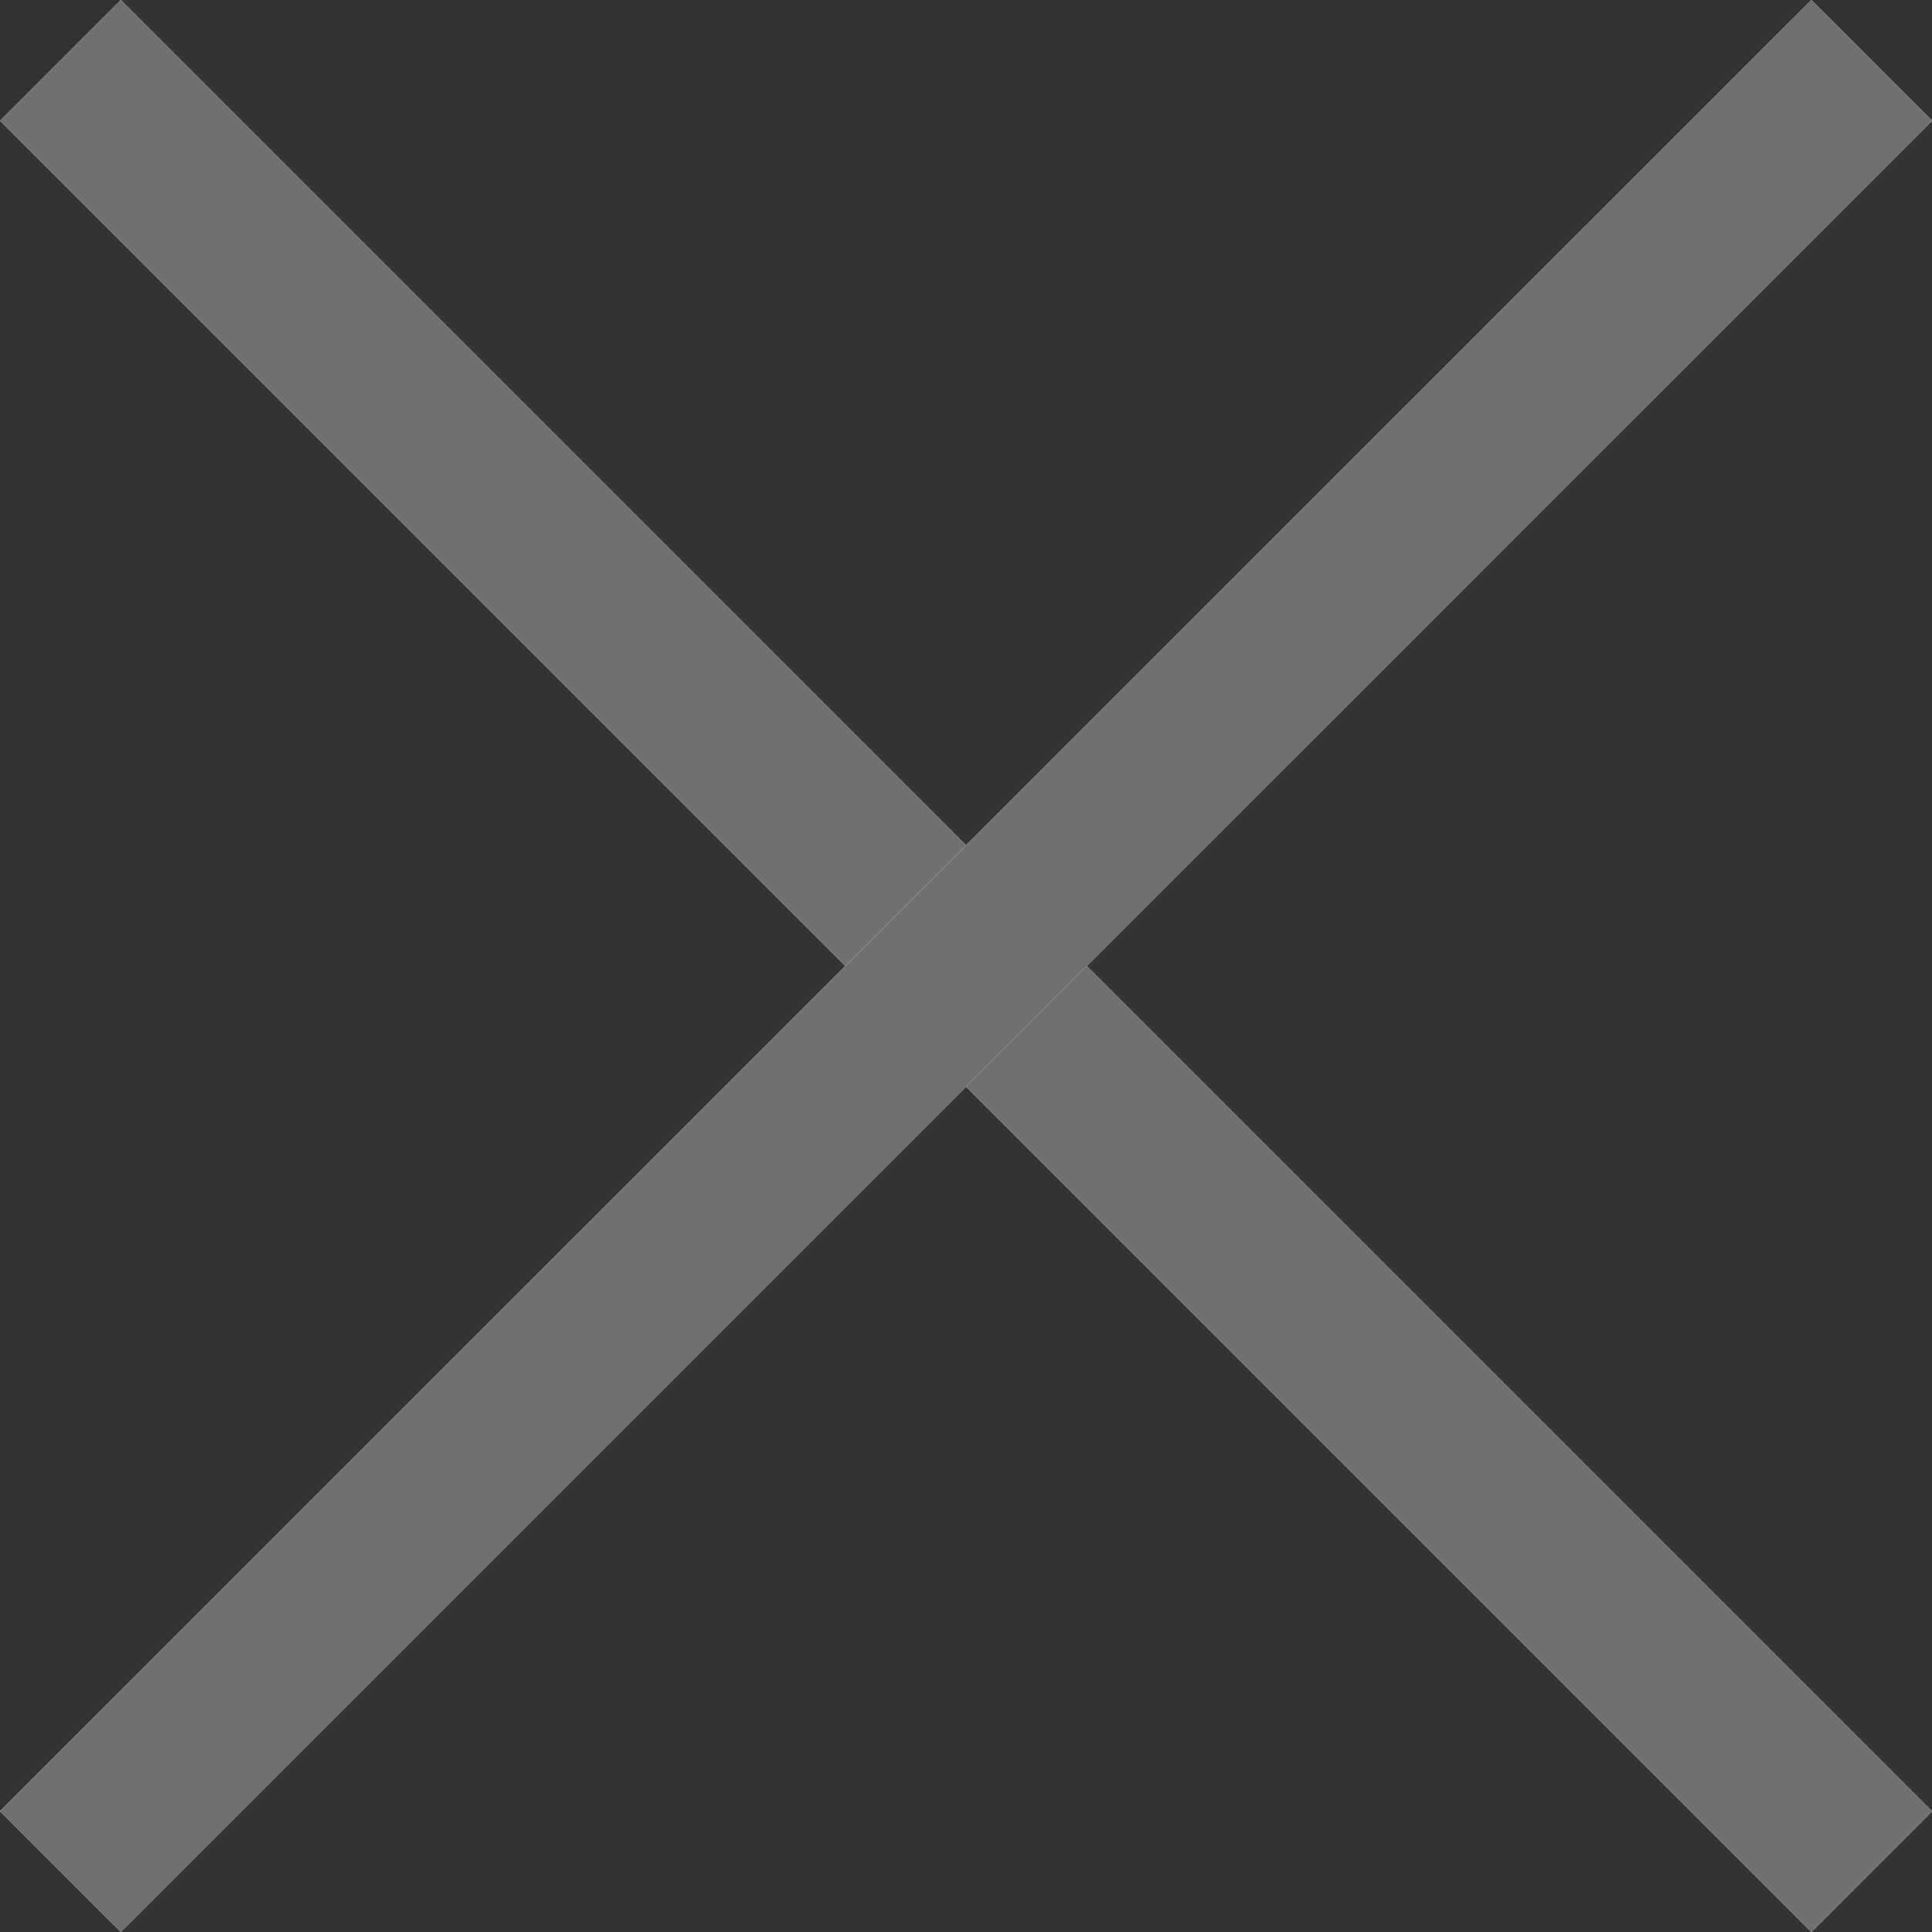 <svg xmlns="http://www.w3.org/2000/svg" width="22.627" height="22.627"><rect width="100%" height="100%" fill="#333333" stroke="none"/><g fill="#fff" stroke="#707070"><g data-name="長方形 535"><path d="M1.415 0l21.213 21.213-1.414 1.414L.001 1.414z" stroke="none"/><path fill="none" d="M1.415.707l20.506 20.506-.707.707L.708 1.414z"/></g><g data-name="長方形 536"><path d="M22.628 1.414L1.415 22.627 0 21.213 21.214 0z" stroke="none"/><path fill="none" d="M21.92 1.414L1.416 21.92l-.707-.707L21.214.707z"/></g></g></svg>